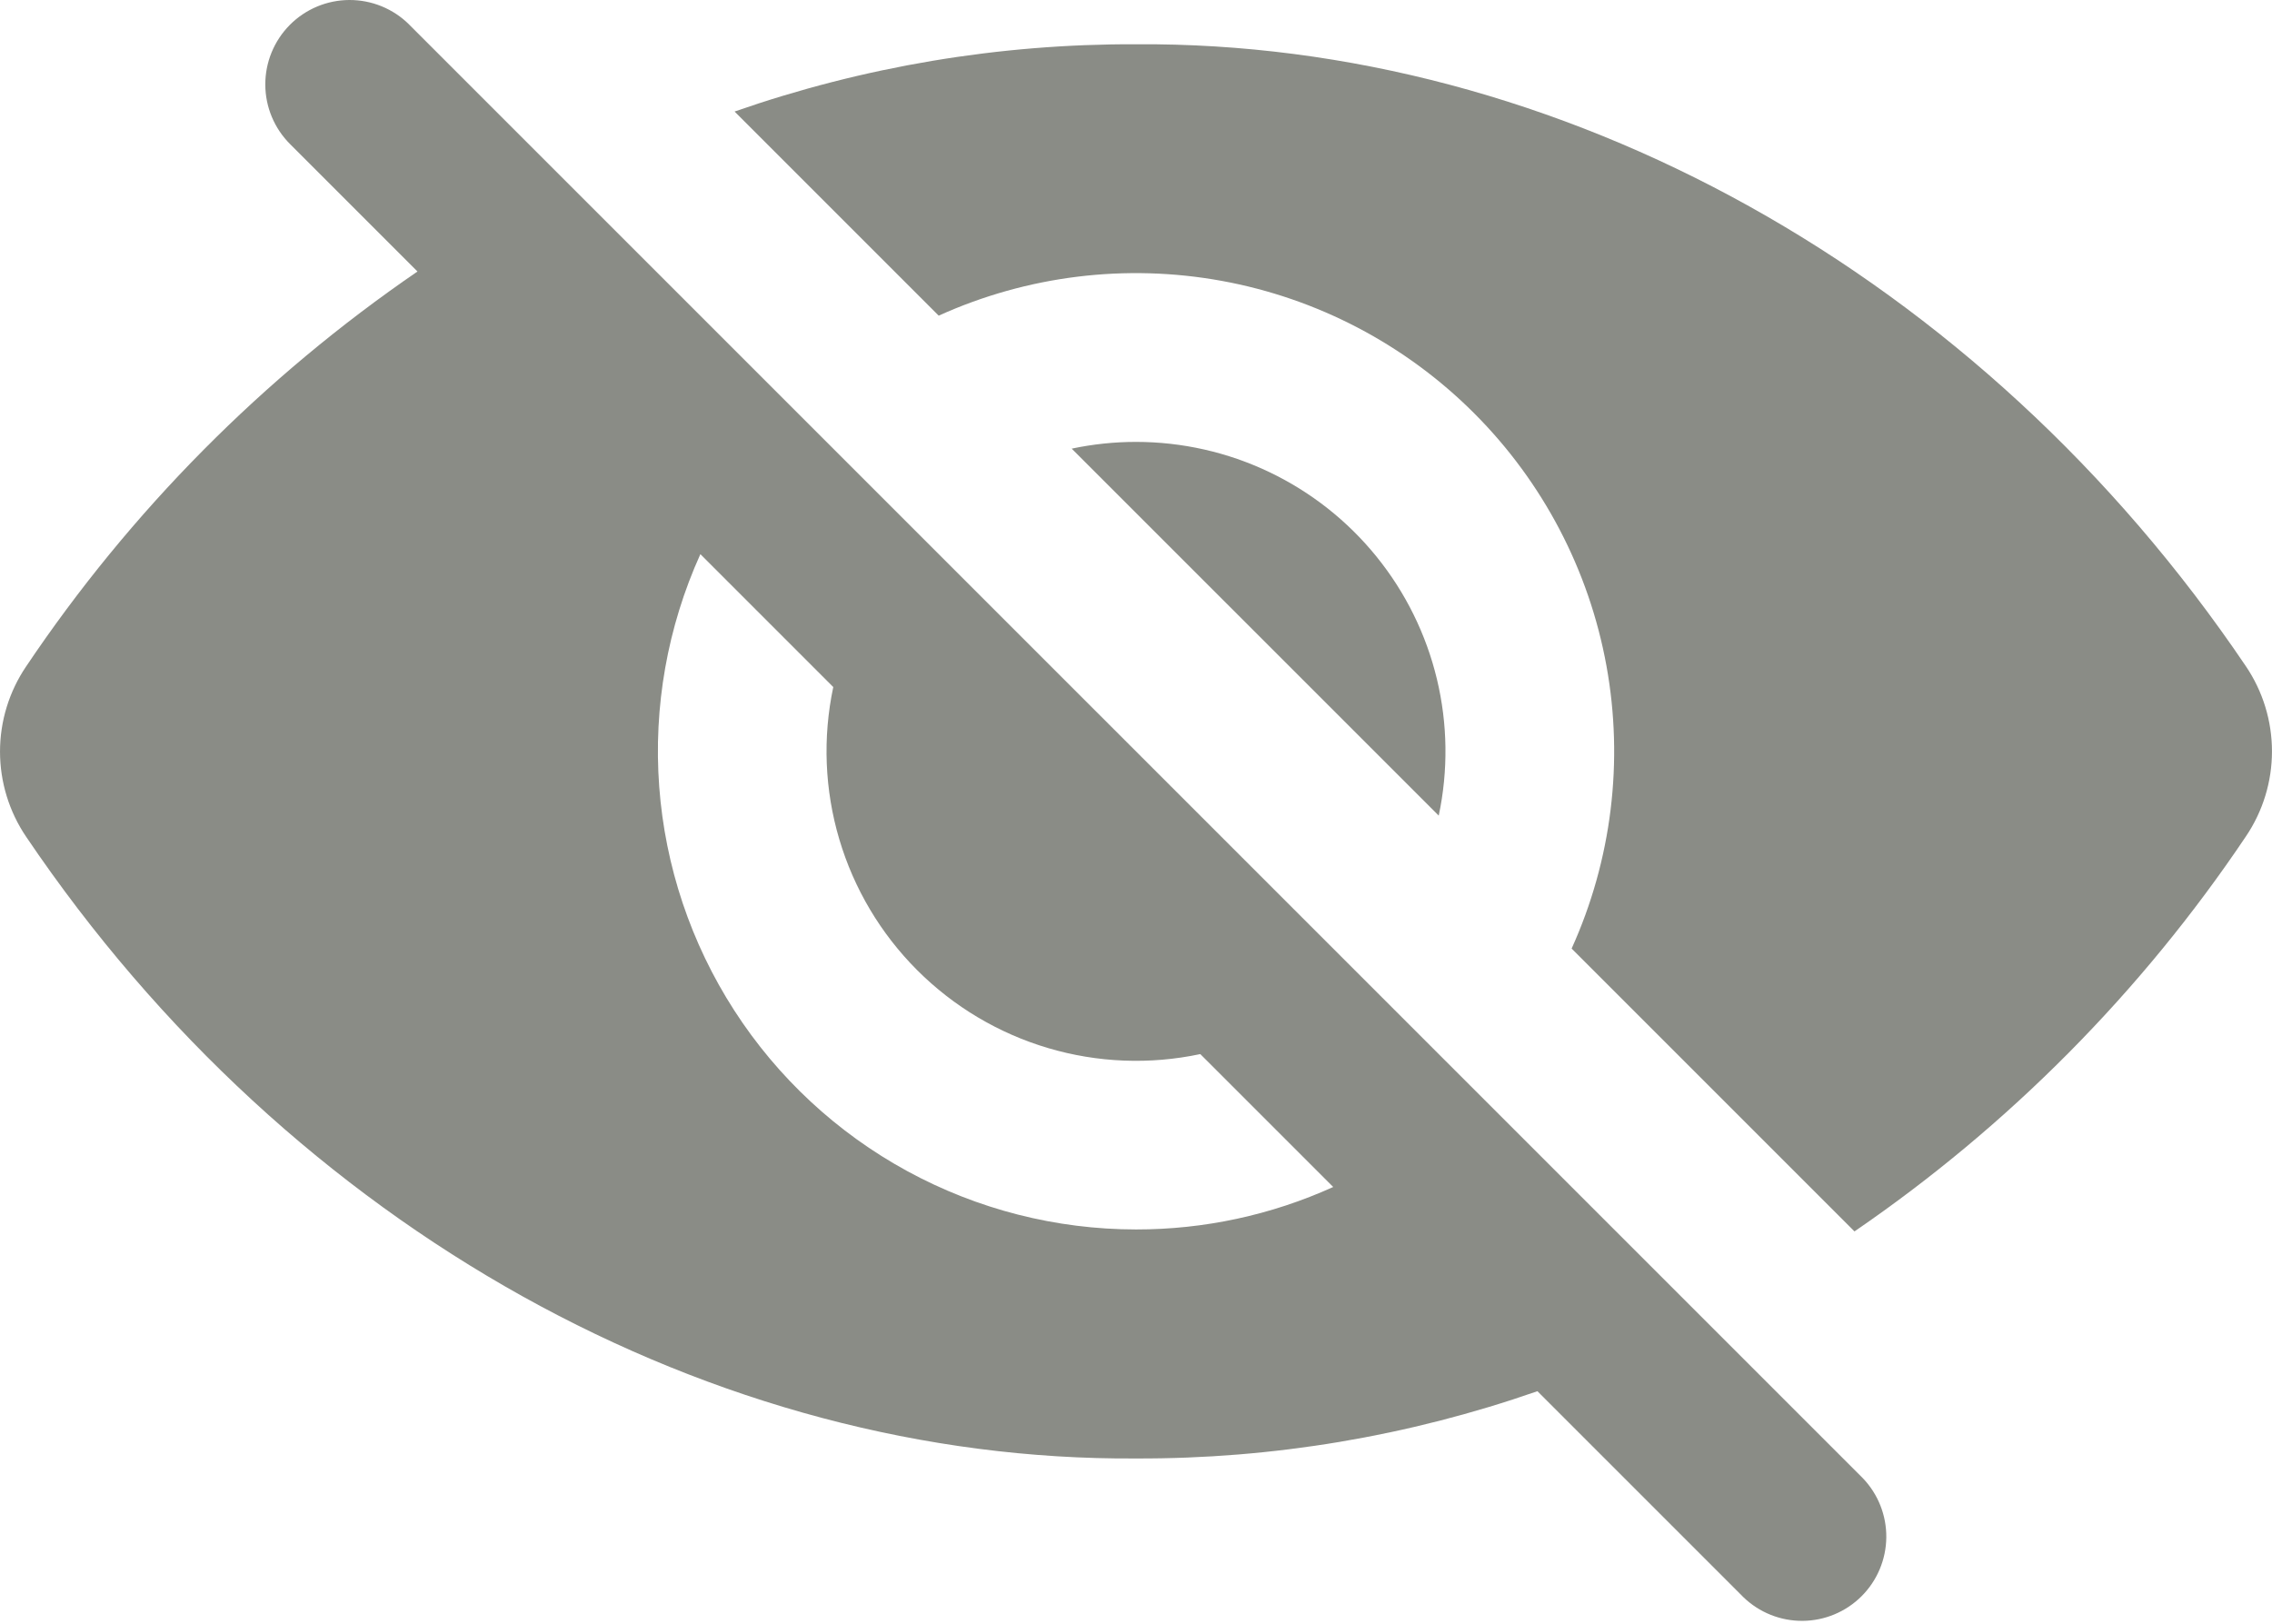 <svg width="512" height="366" viewBox="0 0 512 366" fill="none" xmlns="http://www.w3.org/2000/svg">
<path d="M419.72 333.044L92.26 5.594L92.19 5.514C90.417 3.756 88.315 2.364 86.004 1.418C83.694 0.472 81.219 -0.01 78.722 0C76.225 0.01 73.755 0.512 71.452 1.477C69.149 2.442 67.058 3.851 65.3 5.624C63.542 7.397 62.15 9.499 61.203 11.81C60.257 14.121 59.776 16.595 59.786 19.092C59.806 24.135 61.83 28.963 65.41 32.514L94.08 61.184C59.311 84.997 29.384 115.199 5.89 150.184C2.053 155.849 0.003 162.533 0.003 169.374C0.003 176.216 2.053 182.9 5.89 188.564C65.86 277.324 160.93 329.324 256 328.674C286.795 328.786 317.384 323.659 346.46 313.514L392.87 359.924C396.446 363.385 401.236 365.304 406.212 365.27C411.188 365.236 415.952 363.252 419.48 359.743C423.009 356.234 425.02 351.482 425.081 346.506C425.143 341.53 423.25 336.729 419.81 333.134L419.72 333.044ZM256 277.064C237.988 277.058 220.265 272.537 204.45 263.915C188.636 255.294 175.234 242.846 165.47 227.71C155.706 212.574 149.891 195.233 148.556 177.27C147.221 159.308 150.41 141.297 157.83 124.884L187.78 154.834C185.368 166.202 185.834 177.993 189.136 189.135C192.439 200.277 198.472 210.417 206.69 218.634C214.907 226.852 225.048 232.886 236.189 236.188C247.331 239.491 259.122 239.957 270.49 237.544L300.44 267.494C286.481 273.824 271.327 277.087 256 277.064Z" fill="#8A8C86"/>
<path d="M506.11 150.134C446.14 61.324 351.07 9.324 256 9.974C225.205 9.863 194.616 14.989 165.54 25.134L211.54 71.134C231.501 62.101 253.741 59.366 275.295 63.293C296.85 67.22 316.696 77.623 332.189 93.115C347.681 108.608 358.084 128.454 362.011 150.009C365.938 171.564 363.203 193.803 354.17 213.764L417.91 277.504C452.685 253.696 482.616 223.493 506.11 188.504C509.944 182.841 511.994 176.159 511.994 169.319C511.994 162.48 509.944 155.798 506.11 150.134Z" fill="#8A8C86"/>
<path d="M256 99.584C251.13 99.585 246.274 100.094 241.51 101.104L324.22 183.804C326.377 173.643 326.236 163.129 323.809 153.029C321.382 142.929 316.73 133.499 310.192 125.428C303.654 117.356 295.395 110.847 286.019 106.376C276.643 101.905 266.387 99.584 256 99.584Z" fill="#8A8C86"/>
</svg>
